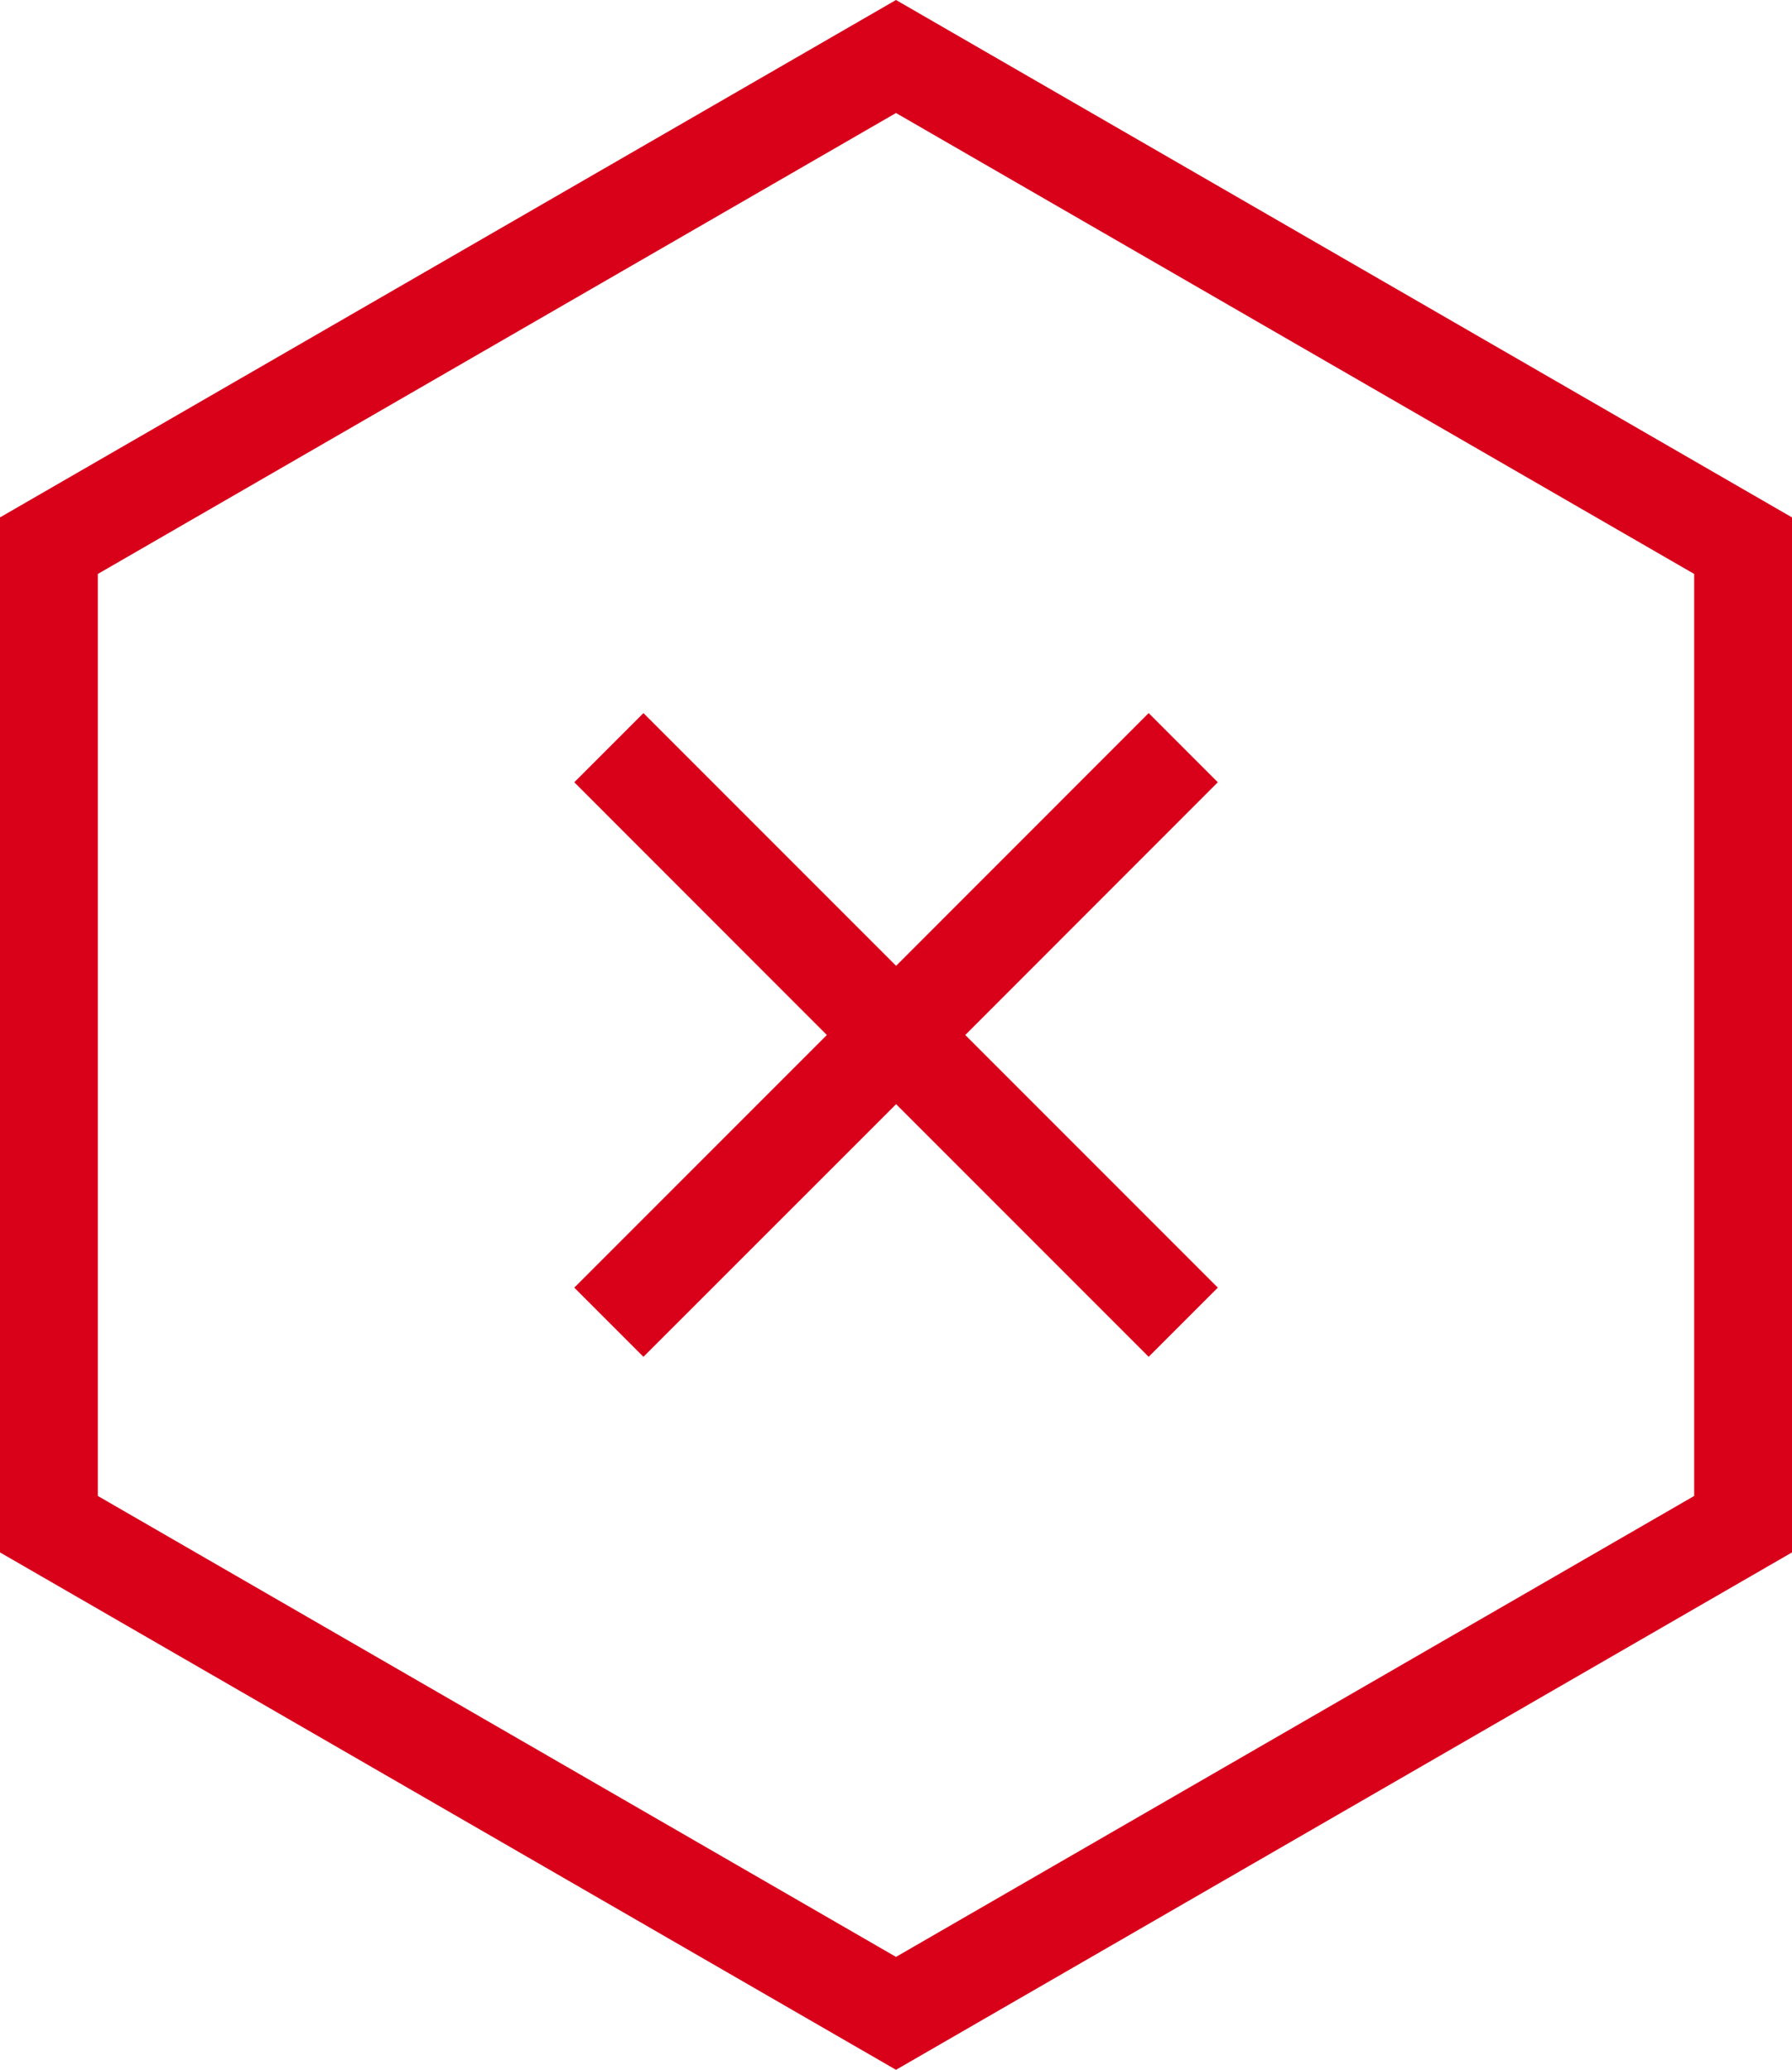 <svg id="btn-exit" xmlns="http://www.w3.org/2000/svg" width="18.32" height="21.154" viewBox="0 0 18.32 21.154">
  <path id="Path_445" data-name="Path 445" d="M1,15.289V5.866L9.16,1.155l8.16,4.711v9.423L9.16,20ZM9.16,0,0,5.288V15.866l9.16,5.288,9.16-5.288V5.288Z" fill="#d9001a"/>
  <path id="Path_446" data-name="Path 446" d="M6.578,7.288l-.707.707,2.582,2.583L5.871,13.16l.707.707,2.583-2.582,2.582,2.582.707-.707L9.868,10.578,12.45,7.995l-.707-.707L9.161,9.871Z" fill="#d9001a"/>
</svg>
